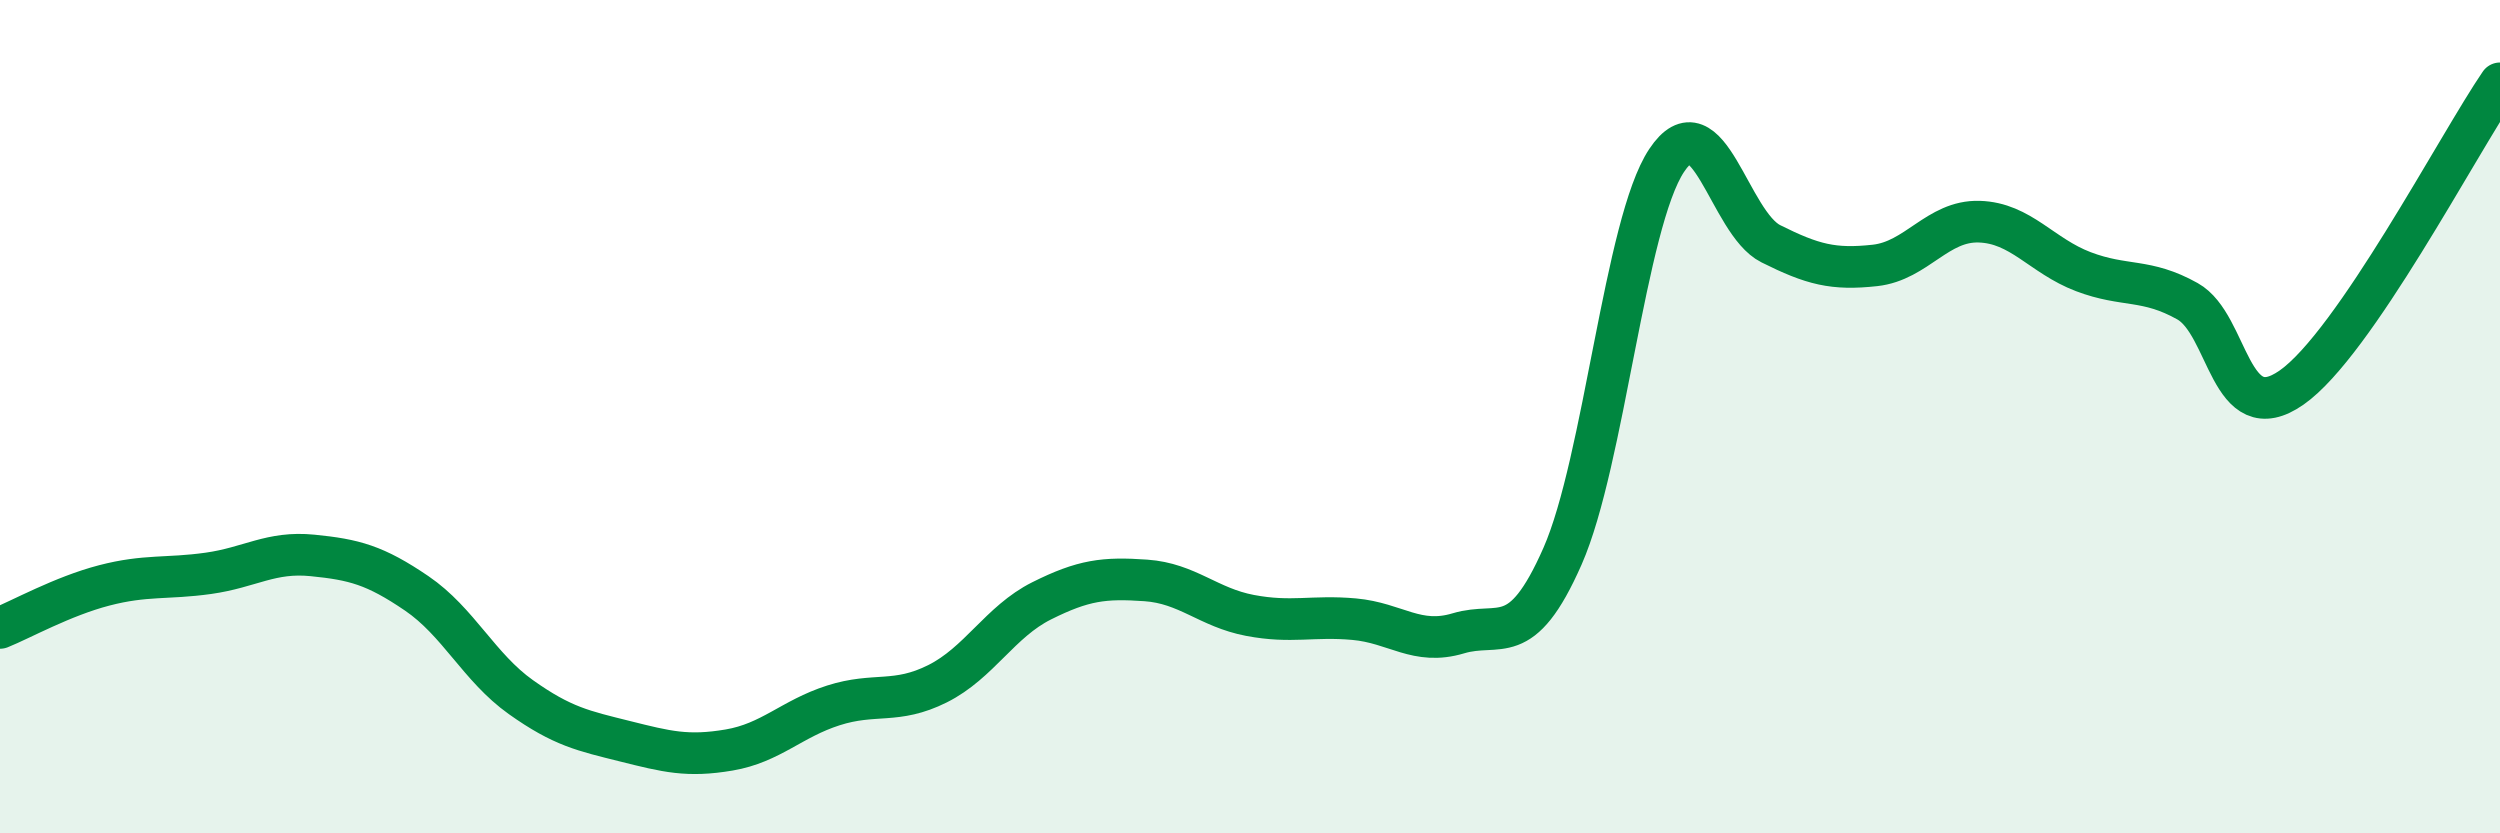 
    <svg width="60" height="20" viewBox="0 0 60 20" xmlns="http://www.w3.org/2000/svg">
      <path
        d="M 0,15.07 C 0.5,14.87 1.5,14.31 2.5,14.05 C 3.5,13.79 4,13.9 5,13.76 C 6,13.62 6.5,13.23 7.5,13.33 C 8.5,13.43 9,13.56 10,14.24 C 11,14.92 11.5,16.02 12.5,16.73 C 13.5,17.44 14,17.54 15,17.79 C 16,18.04 16.5,18.17 17.5,18 C 18.5,17.83 19,17.25 20,16.93 C 21,16.61 21.5,16.91 22.5,16.41 C 23.5,15.91 24,14.92 25,14.42 C 26,13.92 26.5,13.86 27.5,13.93 C 28.5,14 29,14.58 30,14.77 C 31,14.96 31.5,14.77 32.5,14.86 C 33.5,14.95 34,15.5 35,15.2 C 36,14.9 36.5,15.62 37.5,13.35 C 38.5,11.08 39,5.35 40,3.85 C 41,2.35 41.5,5.35 42.5,5.85 C 43.5,6.35 44,6.48 45,6.37 C 46,6.26 46.5,5.29 47.5,5.32 C 48.5,5.35 49,6.14 50,6.52 C 51,6.9 51.5,6.67 52.5,7.23 C 53.5,7.79 53.5,10.35 55,9.3 C 56.5,8.25 59,3.46 60,2L60 20L0 20Z"
        fill="#008740"
        opacity="0.1"
        stroke-linecap="round"
        stroke-linejoin="round"
      />
      <path
        d="M 0,15.07 C 0.5,14.87 1.5,14.31 2.5,14.05 C 3.5,13.79 4,13.9 5,13.76 C 6,13.62 6.5,13.23 7.5,13.33 C 8.5,13.43 9,13.56 10,14.24 C 11,14.92 11.5,16.02 12.5,16.73 C 13.5,17.44 14,17.54 15,17.79 C 16,18.04 16.5,18.17 17.5,18 C 18.5,17.83 19,17.25 20,16.93 C 21,16.61 21.5,16.91 22.5,16.41 C 23.5,15.91 24,14.92 25,14.42 C 26,13.92 26.5,13.86 27.5,13.93 C 28.5,14 29,14.58 30,14.77 C 31,14.96 31.5,14.77 32.5,14.86 C 33.5,14.95 34,15.5 35,15.2 C 36,14.9 36.5,15.62 37.5,13.35 C 38.5,11.08 39,5.35 40,3.85 C 41,2.35 41.5,5.35 42.5,5.85 C 43.5,6.35 44,6.48 45,6.37 C 46,6.26 46.5,5.29 47.5,5.32 C 48.5,5.35 49,6.14 50,6.52 C 51,6.9 51.5,6.67 52.5,7.23 C 53.5,7.79 53.5,10.35 55,9.3 C 56.5,8.25 59,3.46 60,2"
        stroke="#008740"
        stroke-width="1"
        fill="none"
        stroke-linecap="round"
        stroke-linejoin="round"
      />
    </svg>
  